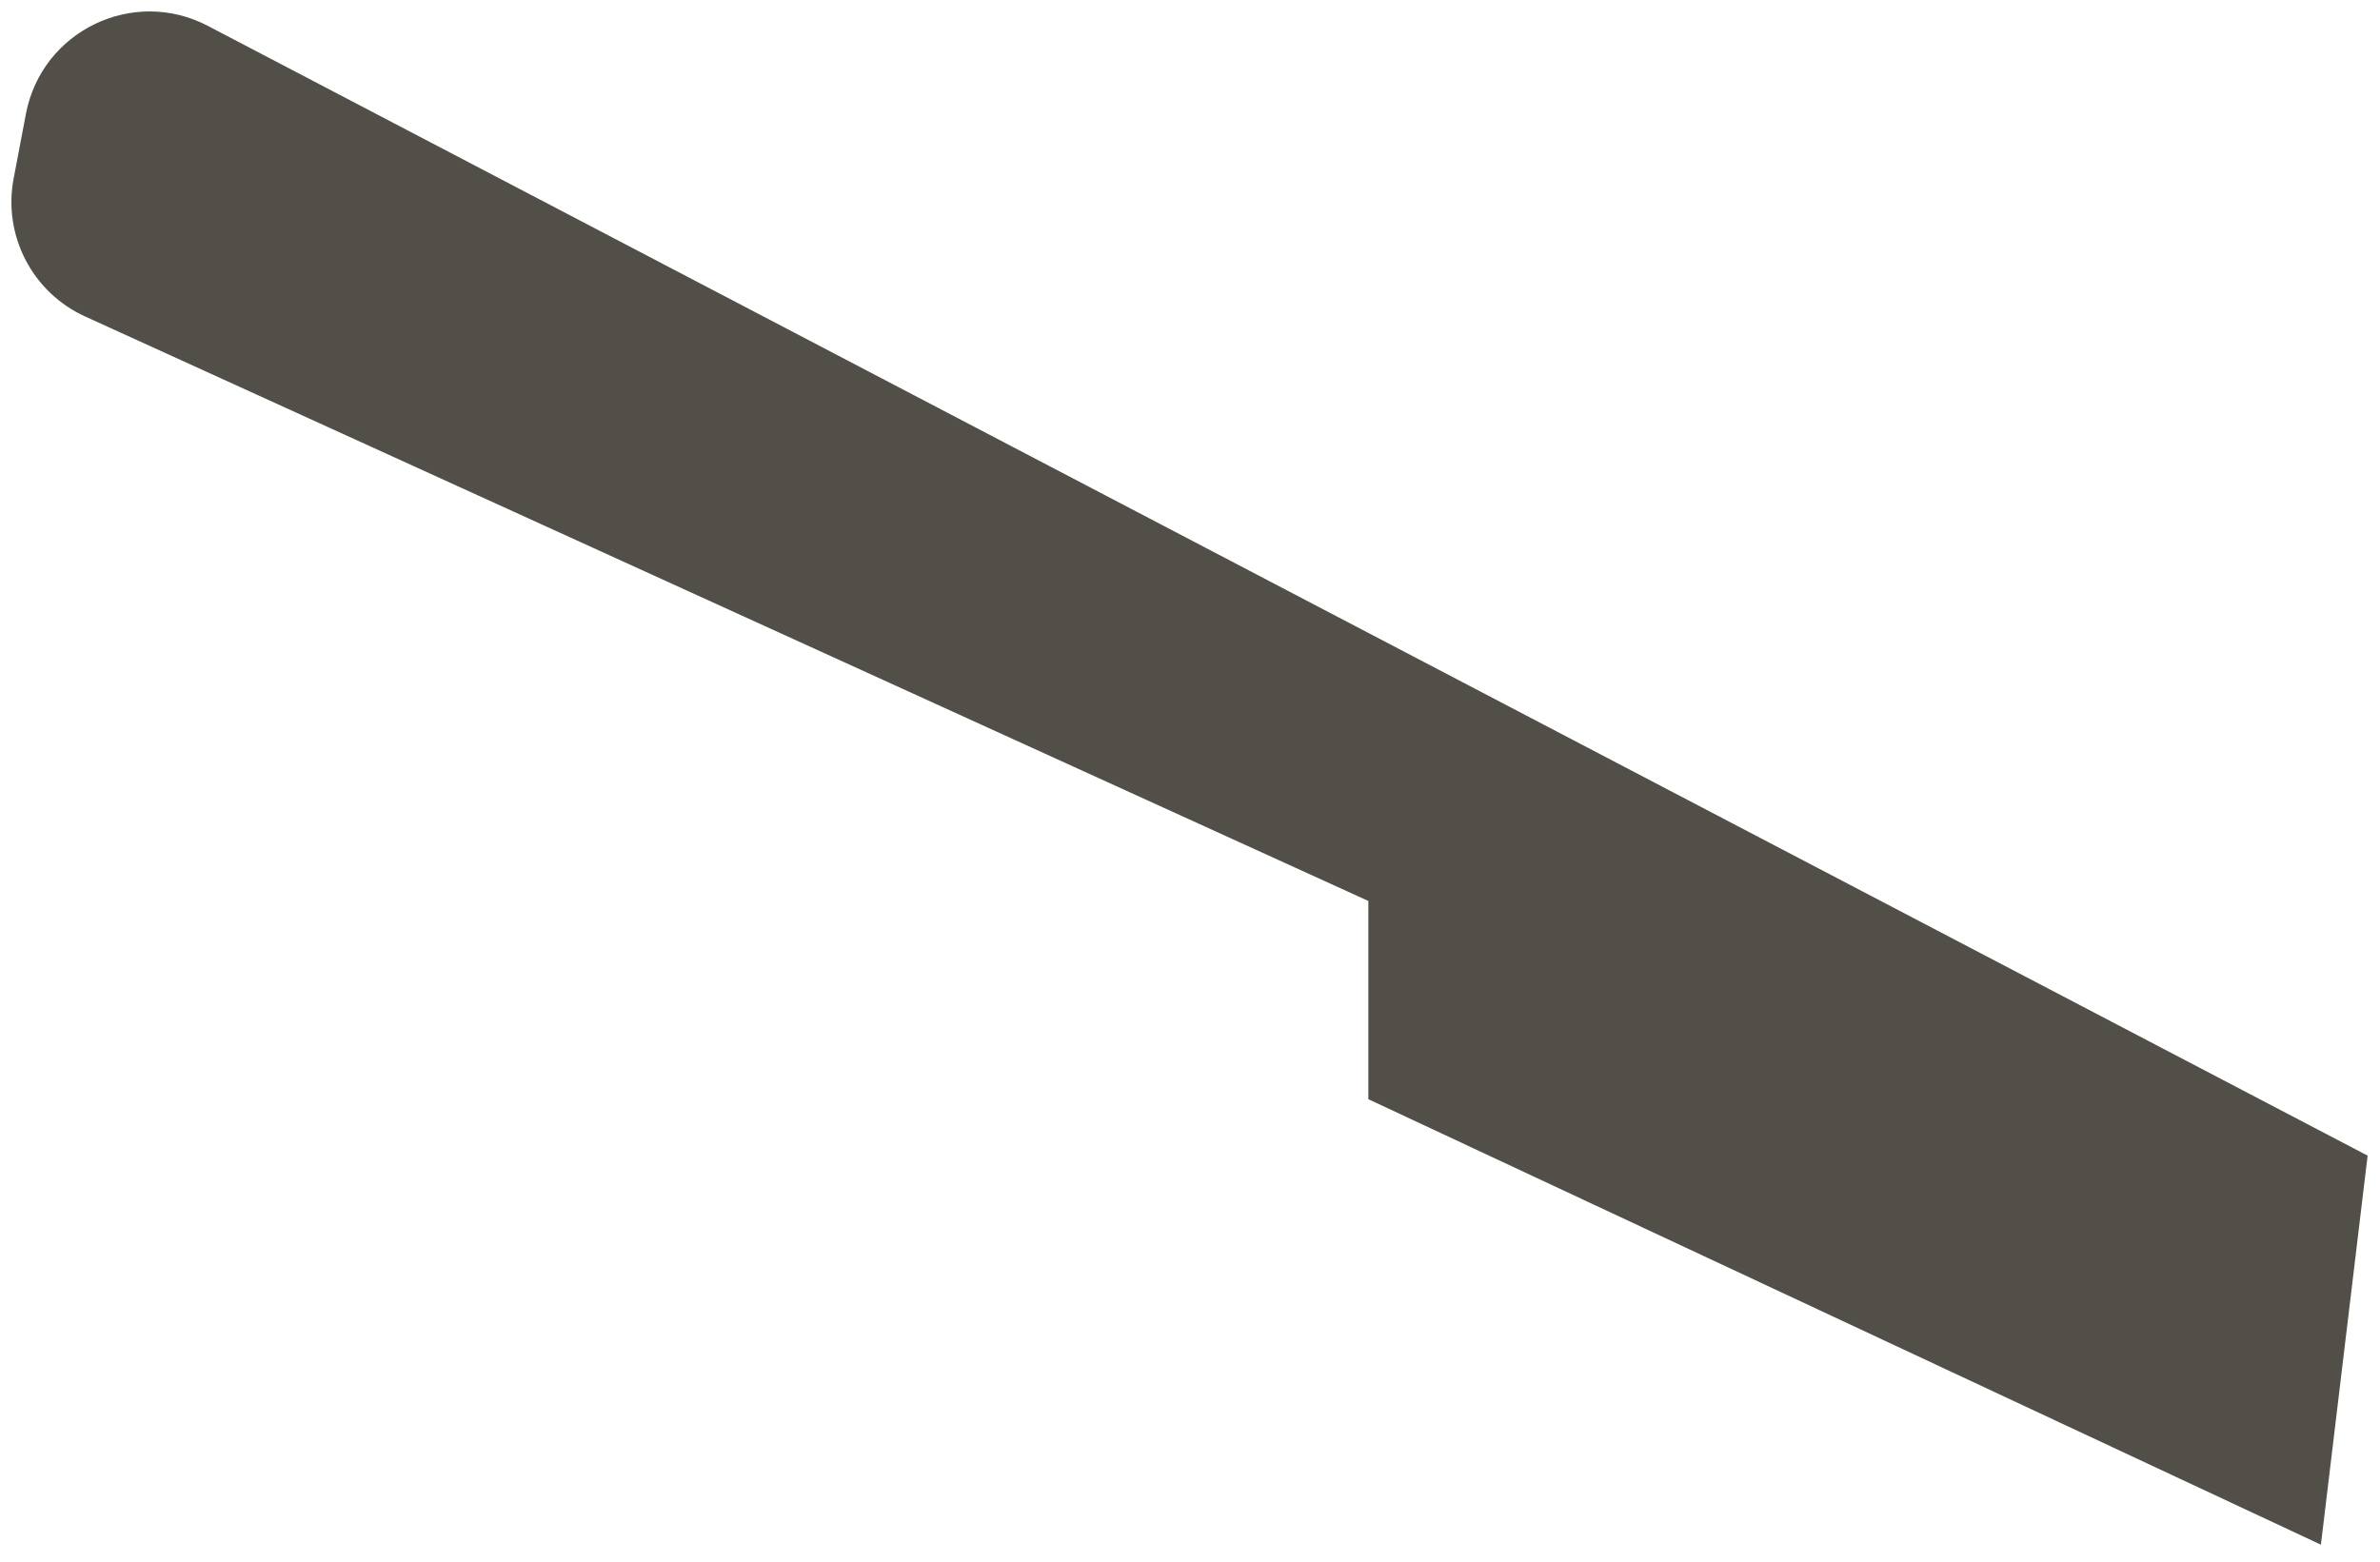 <?xml version="1.0" encoding="UTF-8"?> <svg xmlns="http://www.w3.org/2000/svg" width="131" height="86" viewBox="0 0 131 86" fill="none"> <path d="M75.525 49.464L4.769 17.231C1.951 15.947 0.376 12.904 0.956 9.862L1.633 6.303C2.477 1.877 7.352 -0.48 11.344 1.609L130.094 63.736L127.575 84.724L75.525 60.378V49.464Z" fill="#524E48" stroke="#524E48" stroke-width="0.417"></path> </svg> 